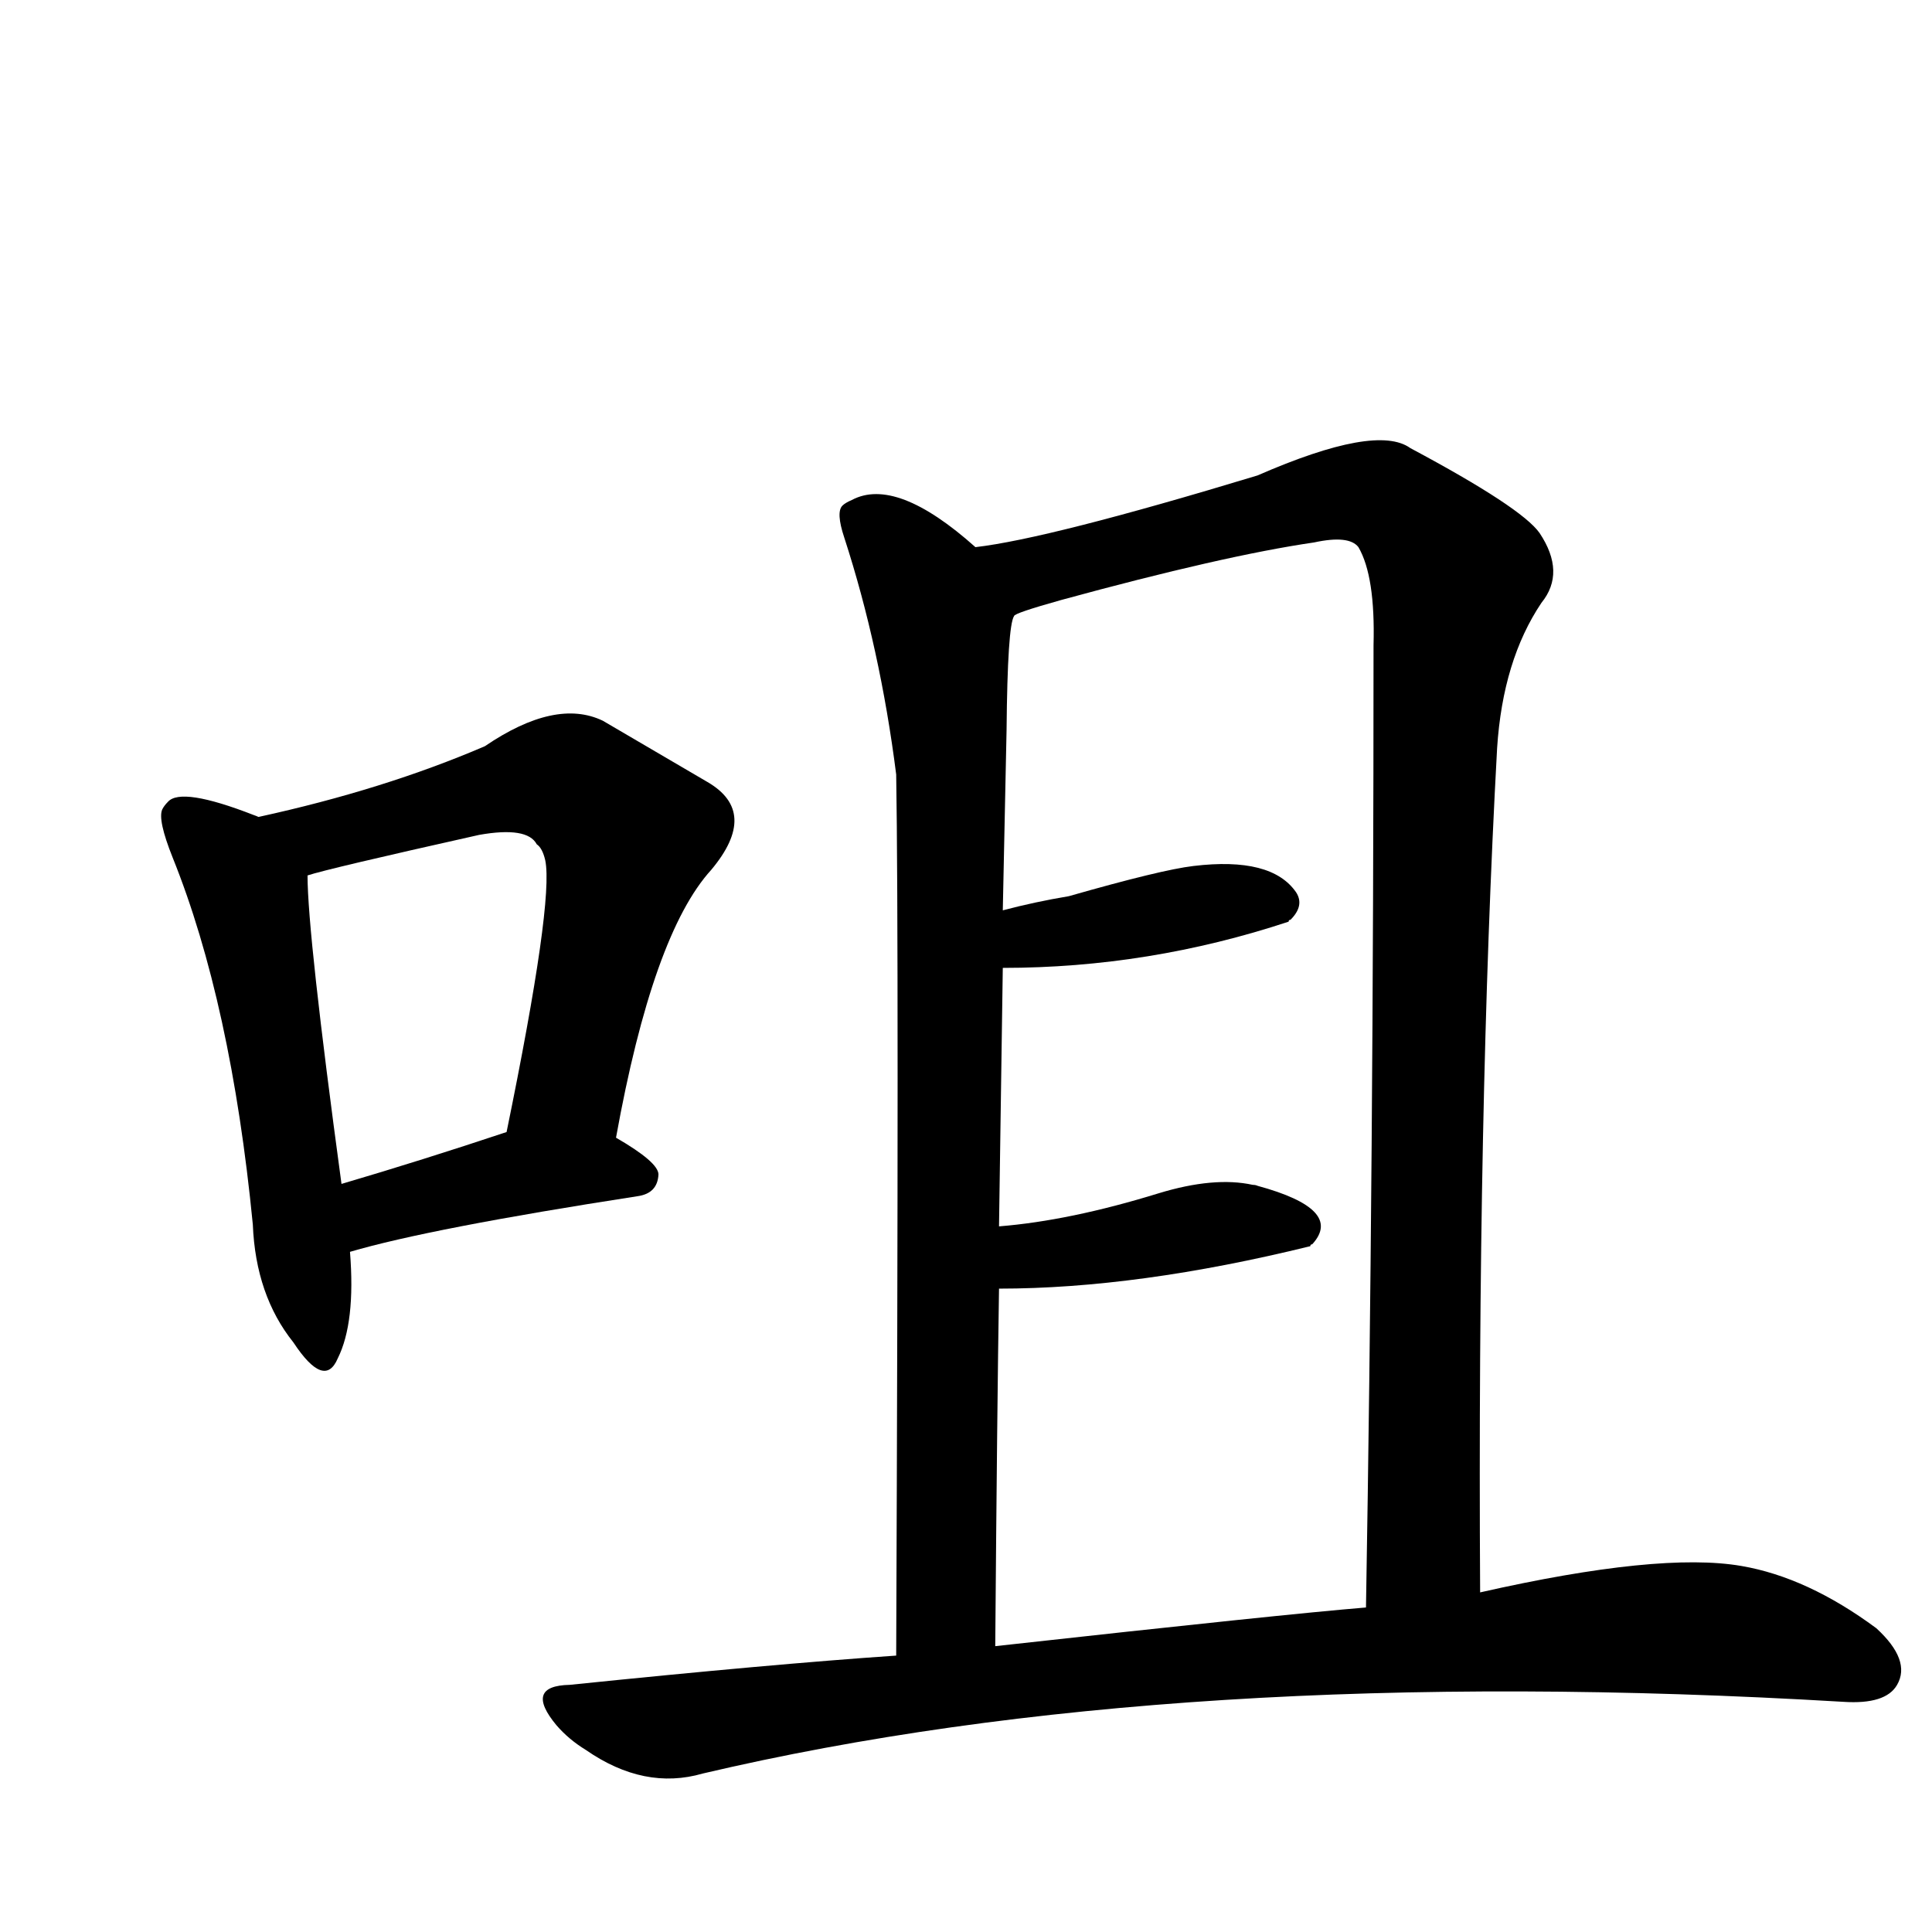 <?xml version="1.0" encoding="UTF-8" standalone="no"?>
<svg xmlns:svg="http://www.w3.org/2000/svg" xmlns="http://www.w3.org/2000/svg"
	version="1.1" width="100%" height="100%" viewBox="0 -410 2048 2048"
	id="uni5480.svg"><defs id="defs1" />
<g id="g1">
 <path d="M 950,1345 Q 953,589 950,411 Q 933,277 895,160 Q 886,133 893,126 Q 896,123 903,120 Q 950,95 1034,170 Q 1112,161 1333,94 Q 1459,39 1495,65 Q 1613,128 1632,155 Q 1660,197 1634,229 Q 1593,290 1587,383 Q 1566,766 1569,1278 Q 1759,1235 1846,1250 Q 1916,1262 1989,1316 Q 2026,1350 2011,1376 Q 1999,1397 1954,1394 Q 1247,1352 745,1470 Q 683,1488 621,1445 Q 603,1434 590,1419 Q 555,1377 604,1376 Q 818,1354 950,1345 z M 1448,1294 Q 1456,824 1456,274 Q 1458,201 1440,170 Q 1430,157 1393,165 Q 1297,179 1125,226 Q 1075,240 1075,243 Q 1068,253 1067,364 L 1063,555 Q 1097,546 1133,540 Q 1231,512 1265,508 Q 1348,498 1374,536 Q 1383,550 1368,565 Q 1366,565 1366,567 Q 1218,616 1063,616 L 1059,890 Q 1134,884 1228,855 Q 1287,837 1328,846 Q 1331,846 1333,847 Q 1425,872 1391,909 Q 1389,909 1389,911 Q 1206,956 1059,956 Q 1057,1082 1055,1335 Q 1362,1301 1448,1294 z" id="U_5480_1" style="fill:currentColor" />
 <path d="M 371,917 Q 377,992 358,1030 Q 344,1063 311,1013 Q 271,963 268,888 Q 245,653 183,499 Q 167,459 172,448 Q 174,444 178,440 Q 192,424 269,454 Q 272,455 274,456 Q 407,427 514,381 Q 589,330 639,354 L 750,419 Q 805,451 754,512 Q 692,580 653,796 Q 698,822 698,835 Q 697,855 676,858 Q 456,892 371,917 z M 362,845 Q 447,820 537,790 Q 587,546 578,502 Q 575,489 569,485 Q 559,466 508,475 Q 347,511 326,518 Q 326,580 362,845 z" id="U_5480_2" style="fill:currentColor" />

</g>
</svg>
